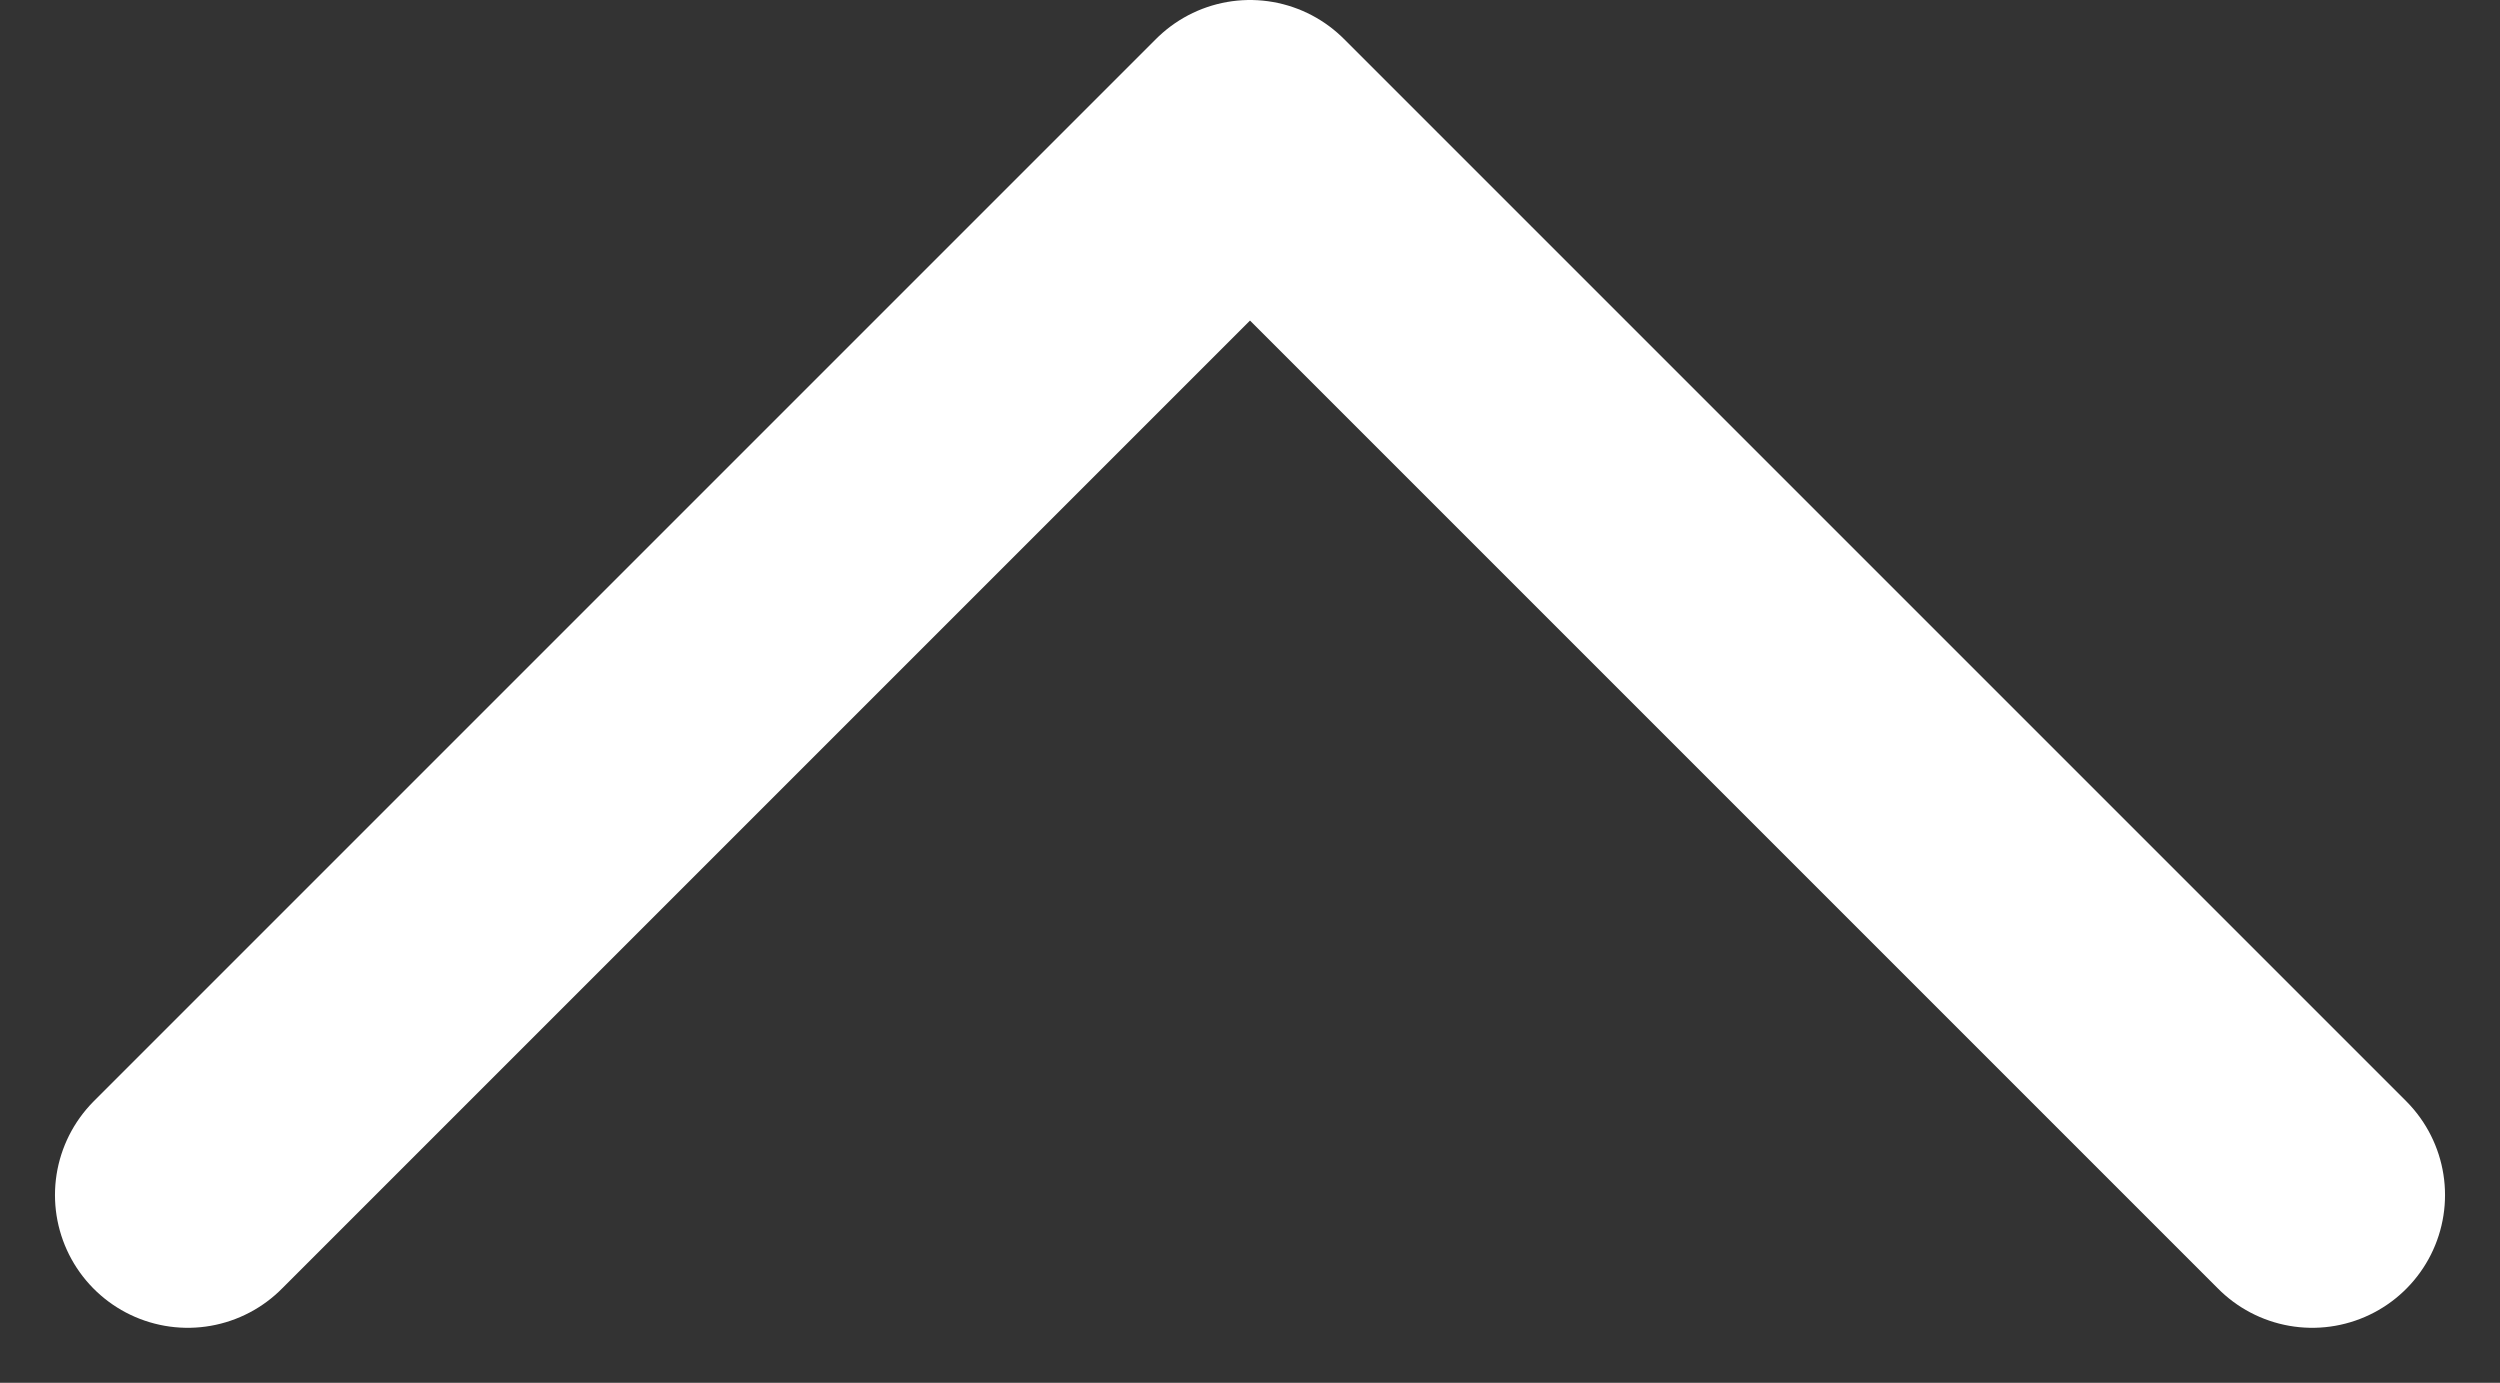 <svg xmlns="http://www.w3.org/2000/svg" width="18.828" height="10.414" viewBox="0 0 18.828 10.414">
  <rect x="0" y="0" width="18.828" height="10.414" fill="#333333" stroke="none"/>
  <path id="パス_8" data-name="パス 8" d="M3153.425,1042.321l8-8,8,8" transform="translate(-3152.011 -1033.321)" fill="none" stroke="#fff" stroke-linecap="round" stroke-linejoin="round" stroke-width="2"/>
</svg>
